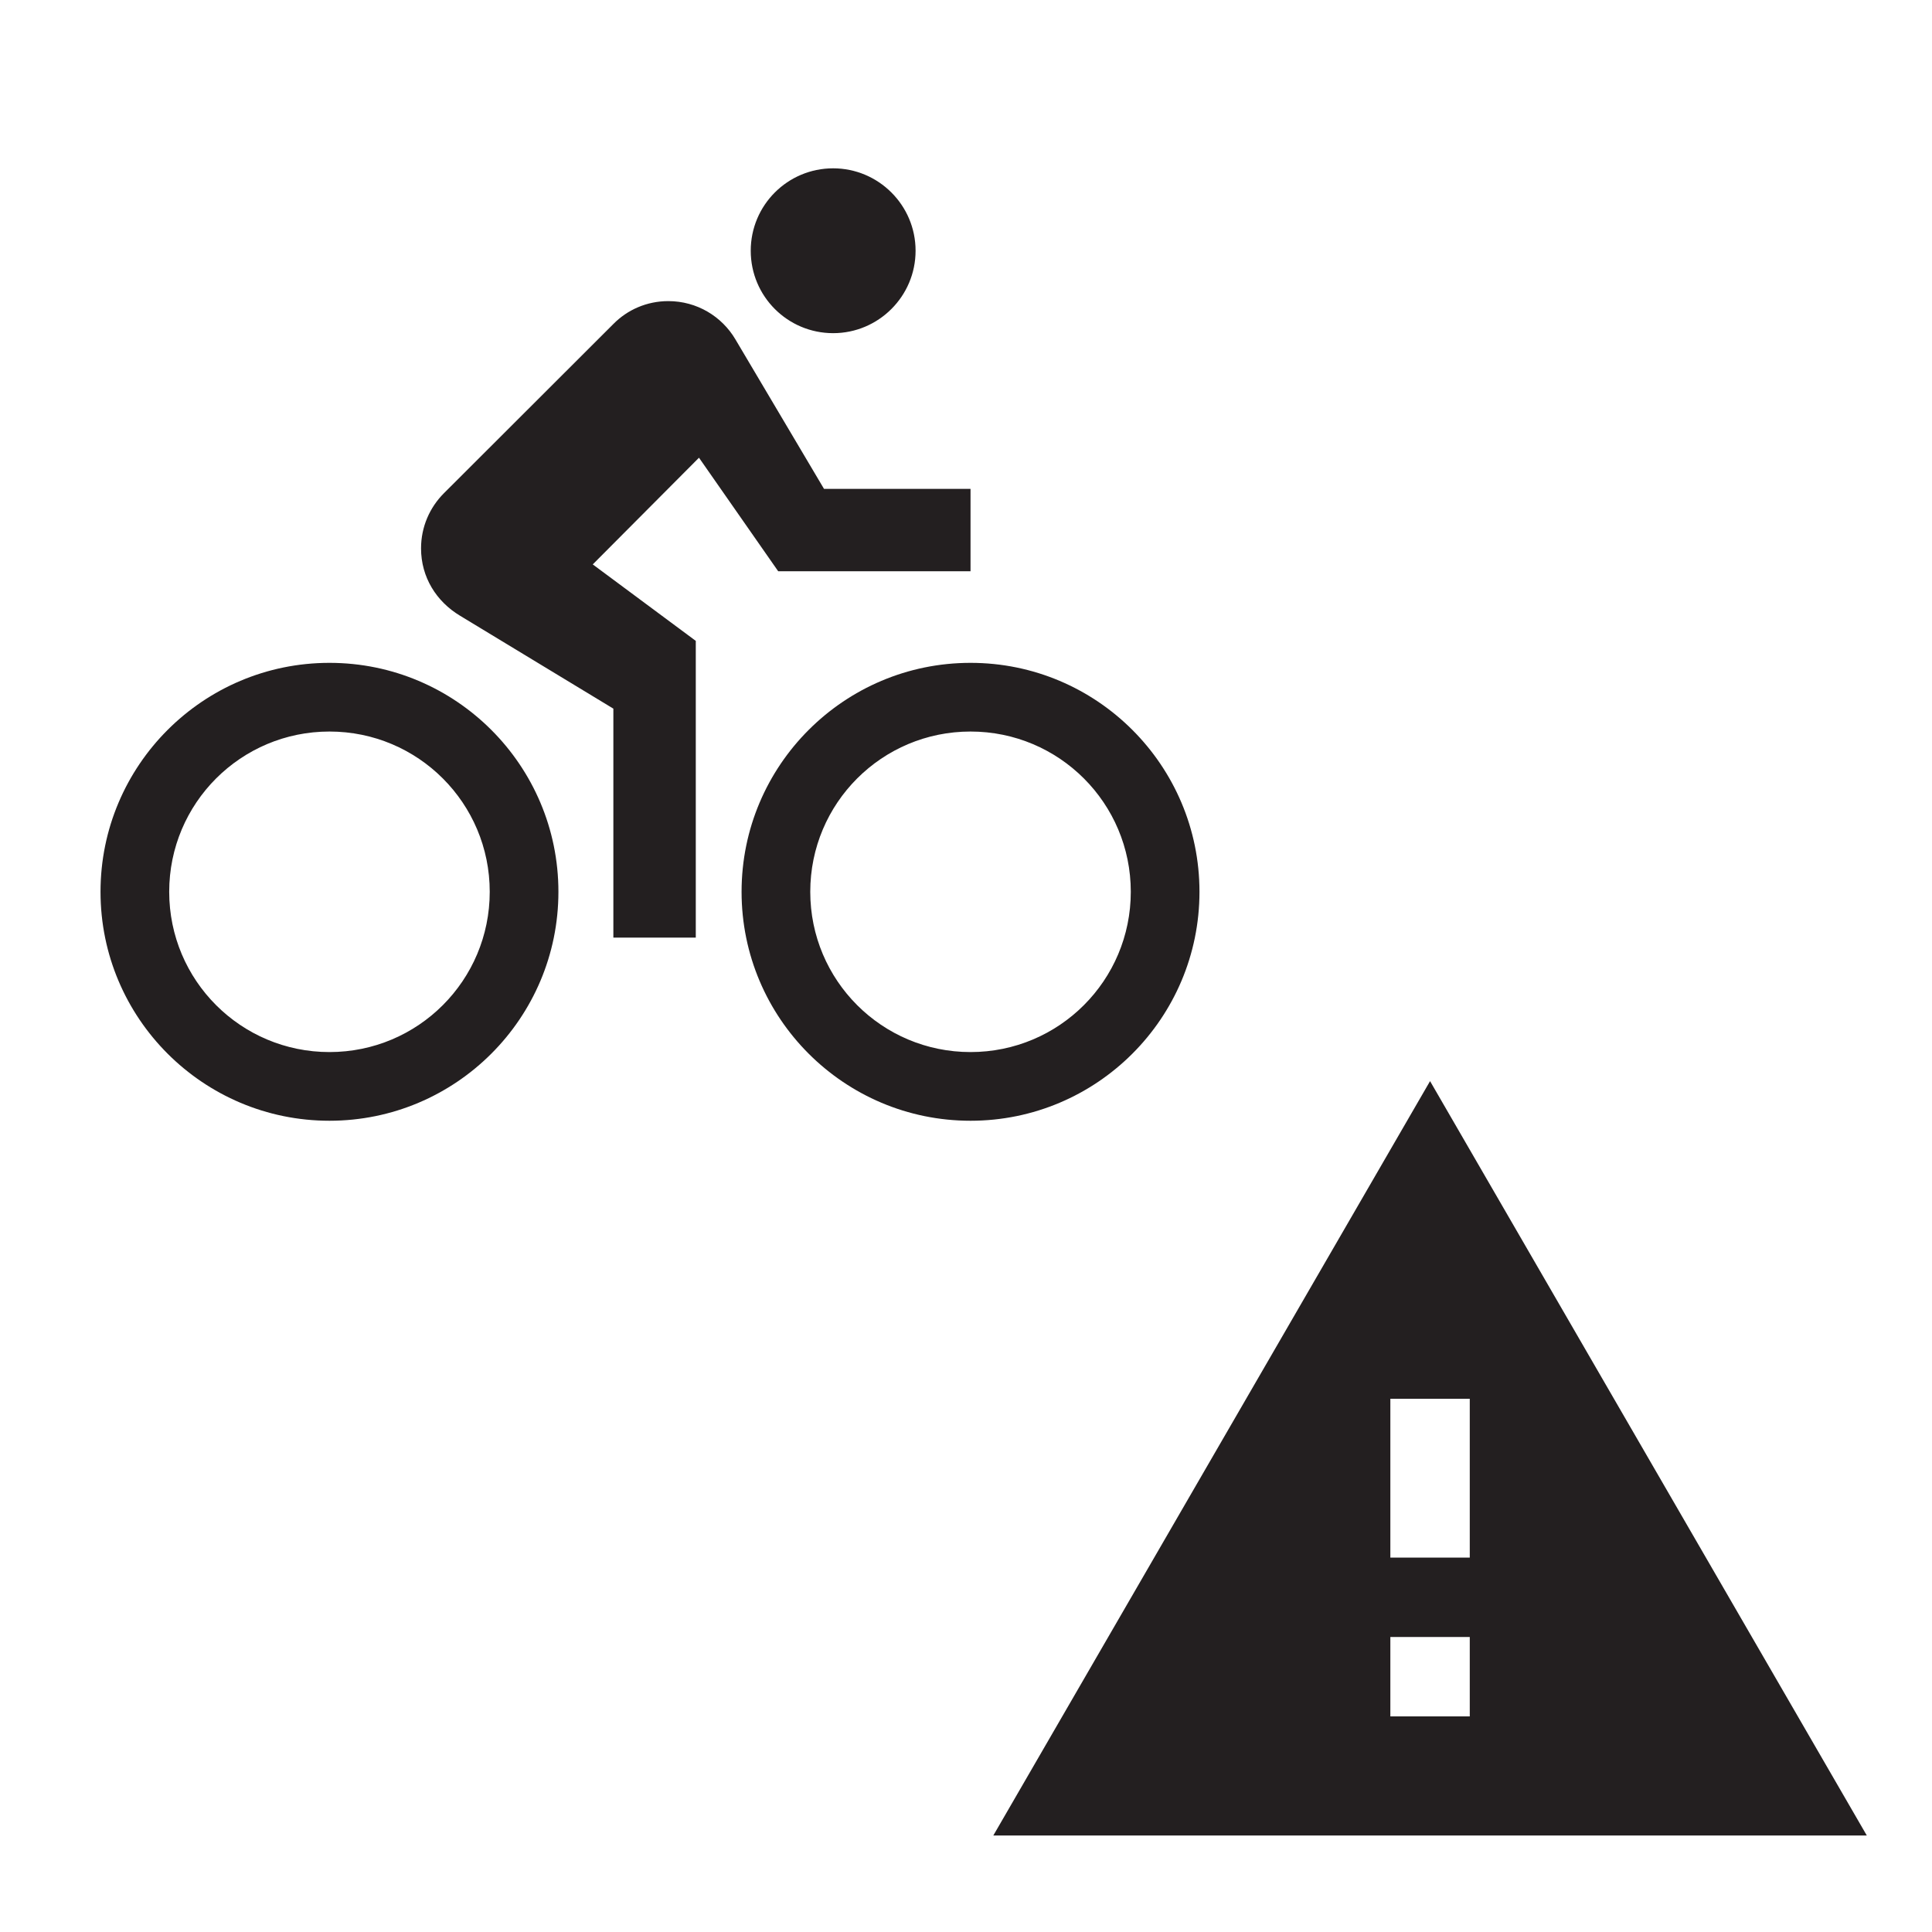 <?xml version="1.0" encoding="UTF-8" standalone="no"?>
<svg
   xmlns:dc="http://purl.org/dc/elements/1.1/"
   xmlns:cc="http://creativecommons.org/ns#"
   xmlns:rdf="http://www.w3.org/1999/02/22-rdf-syntax-ns#"
   xmlns:svg="http://www.w3.org/2000/svg"
   xmlns="http://www.w3.org/2000/svg"
   xmlns:sodipodi="http://sodipodi.sourceforge.net/DTD/sodipodi-0.dtd"
   xmlns:inkscape="http://www.inkscape.org/namespaces/inkscape"
   id="svg8"
   version="1.1"
   viewBox="0 0 50.8 50.8"
   height="192"
   width="192"
   sodipodi:docname="icon.svg"
   inkscape:version="0.92.2 5c3e80d, 2017-08-06"
   inkscape:export-xdpi="24"
   inkscape:export-ydpi="24">
  <sodipodi:namedview
     pagecolor="#ffffff"
     bordercolor="#666666"
     borderopacity="1"
     objecttolerance="10"
     gridtolerance="10"
     guidetolerance="10"
     inkscape:pageopacity="0"
     inkscape:pageshadow="2"
     inkscape:window-width="1916"
     inkscape:window-height="1041"
     id="namedview903"
     showgrid="false"
     inkscape:zoom="3.1377863"
     inkscape:cx="45.830896"
     inkscape:cy="89.993967"
     inkscape:window-x="0"
     inkscape:window-y="37"
     inkscape:window-maximized="0"
     inkscape:current-layer="g4296" />
  <defs
     id="defs2" />
  <g
     transform="translate(0,-246.2)"
     id="layer1">
    <g
       transform="matrix(1.044,0,0,1.044,17.909,272.539)"
       id="g4296">
      <path
         style="fill:none"
         d="M 0,0 H 24 V 24 H 0 Z"
         id="path4286"
         inkscape:connector-curvature="0" />
      <path
         d="M 7.863,21 H 29.863 l -11,-19 z M 19.863,18 h -2 v -2 h 2 z m 0,-4 h -2 v -4 h 2 z"
         id="path4288"
         style="fill:#231f20;fill-opacity:1"
         inkscape:connector-curvature="0" />
    </g>
    <g
       transform="matrix(0.602,0,0,0.602,2.643,249.181)"
       id="g1611">
      <path
         style="fill:none"
         d="M 0,0 48,0 48,48 0,48 Z"
         id="path1597" />
      <path
         style="fill:#231f20;fill-opacity:1"
         d="m 32,9.6 c 1.98,0 3.6,-1.61 3.6,-3.6 0,-1.99 -1.62,-3.6 -3.6,-3.6 -1.99,0 -3.6,1.61 -3.6,3.6 0,1.99 1.61,3.6 3.6,3.6 z M 38,24 c -5.52,0 -10,4.48 -10,10 0,5.52 4.48,10 10,10 5.52,0 10,-4.48 10,-10 0,-5.52 -4.48,-10 -10,-10 z m 0,17 c -3.87,0 -7,-3.13 -7,-7 0,-3.87 3.13,-7 7,-7 3.87,0 7,3.13 7,7 0,3.87 -3.13,7 -7,7 z m -8.4,-21 8.4,0 0,-3.6 -6.4,0 -3.87,-6.53 C 27.14,8.87 26.05,8.2 24.8,8.2 c -0.94,0 -1.79,0.38 -2.4,1 L 15,16.59 c -0.62,0.62 -1,1.47 -1,2.41 0,1.26 0.67,2.32 1.7,2.94 l 6.7,4.06 0,10 3.6,0 0,-12.96 -4.5,-3.34 4.64,-4.66 z M 10,24 C 4.48,24 0,28.48 0,34 0,39.52 4.48,44 10,44 15.52,44 20,39.52 20,34 20,28.48 15.52,24 10,24 Z m 0,17 c -3.87,0 -7,-3.13 -7,-7 0,-3.87 3.13,-7 7,-7 3.87,0 7,3.13 7,7 0,3.87 -3.13,7 -7,7 z"
         id="path1599" />
    </g>
  </g>
</svg>
